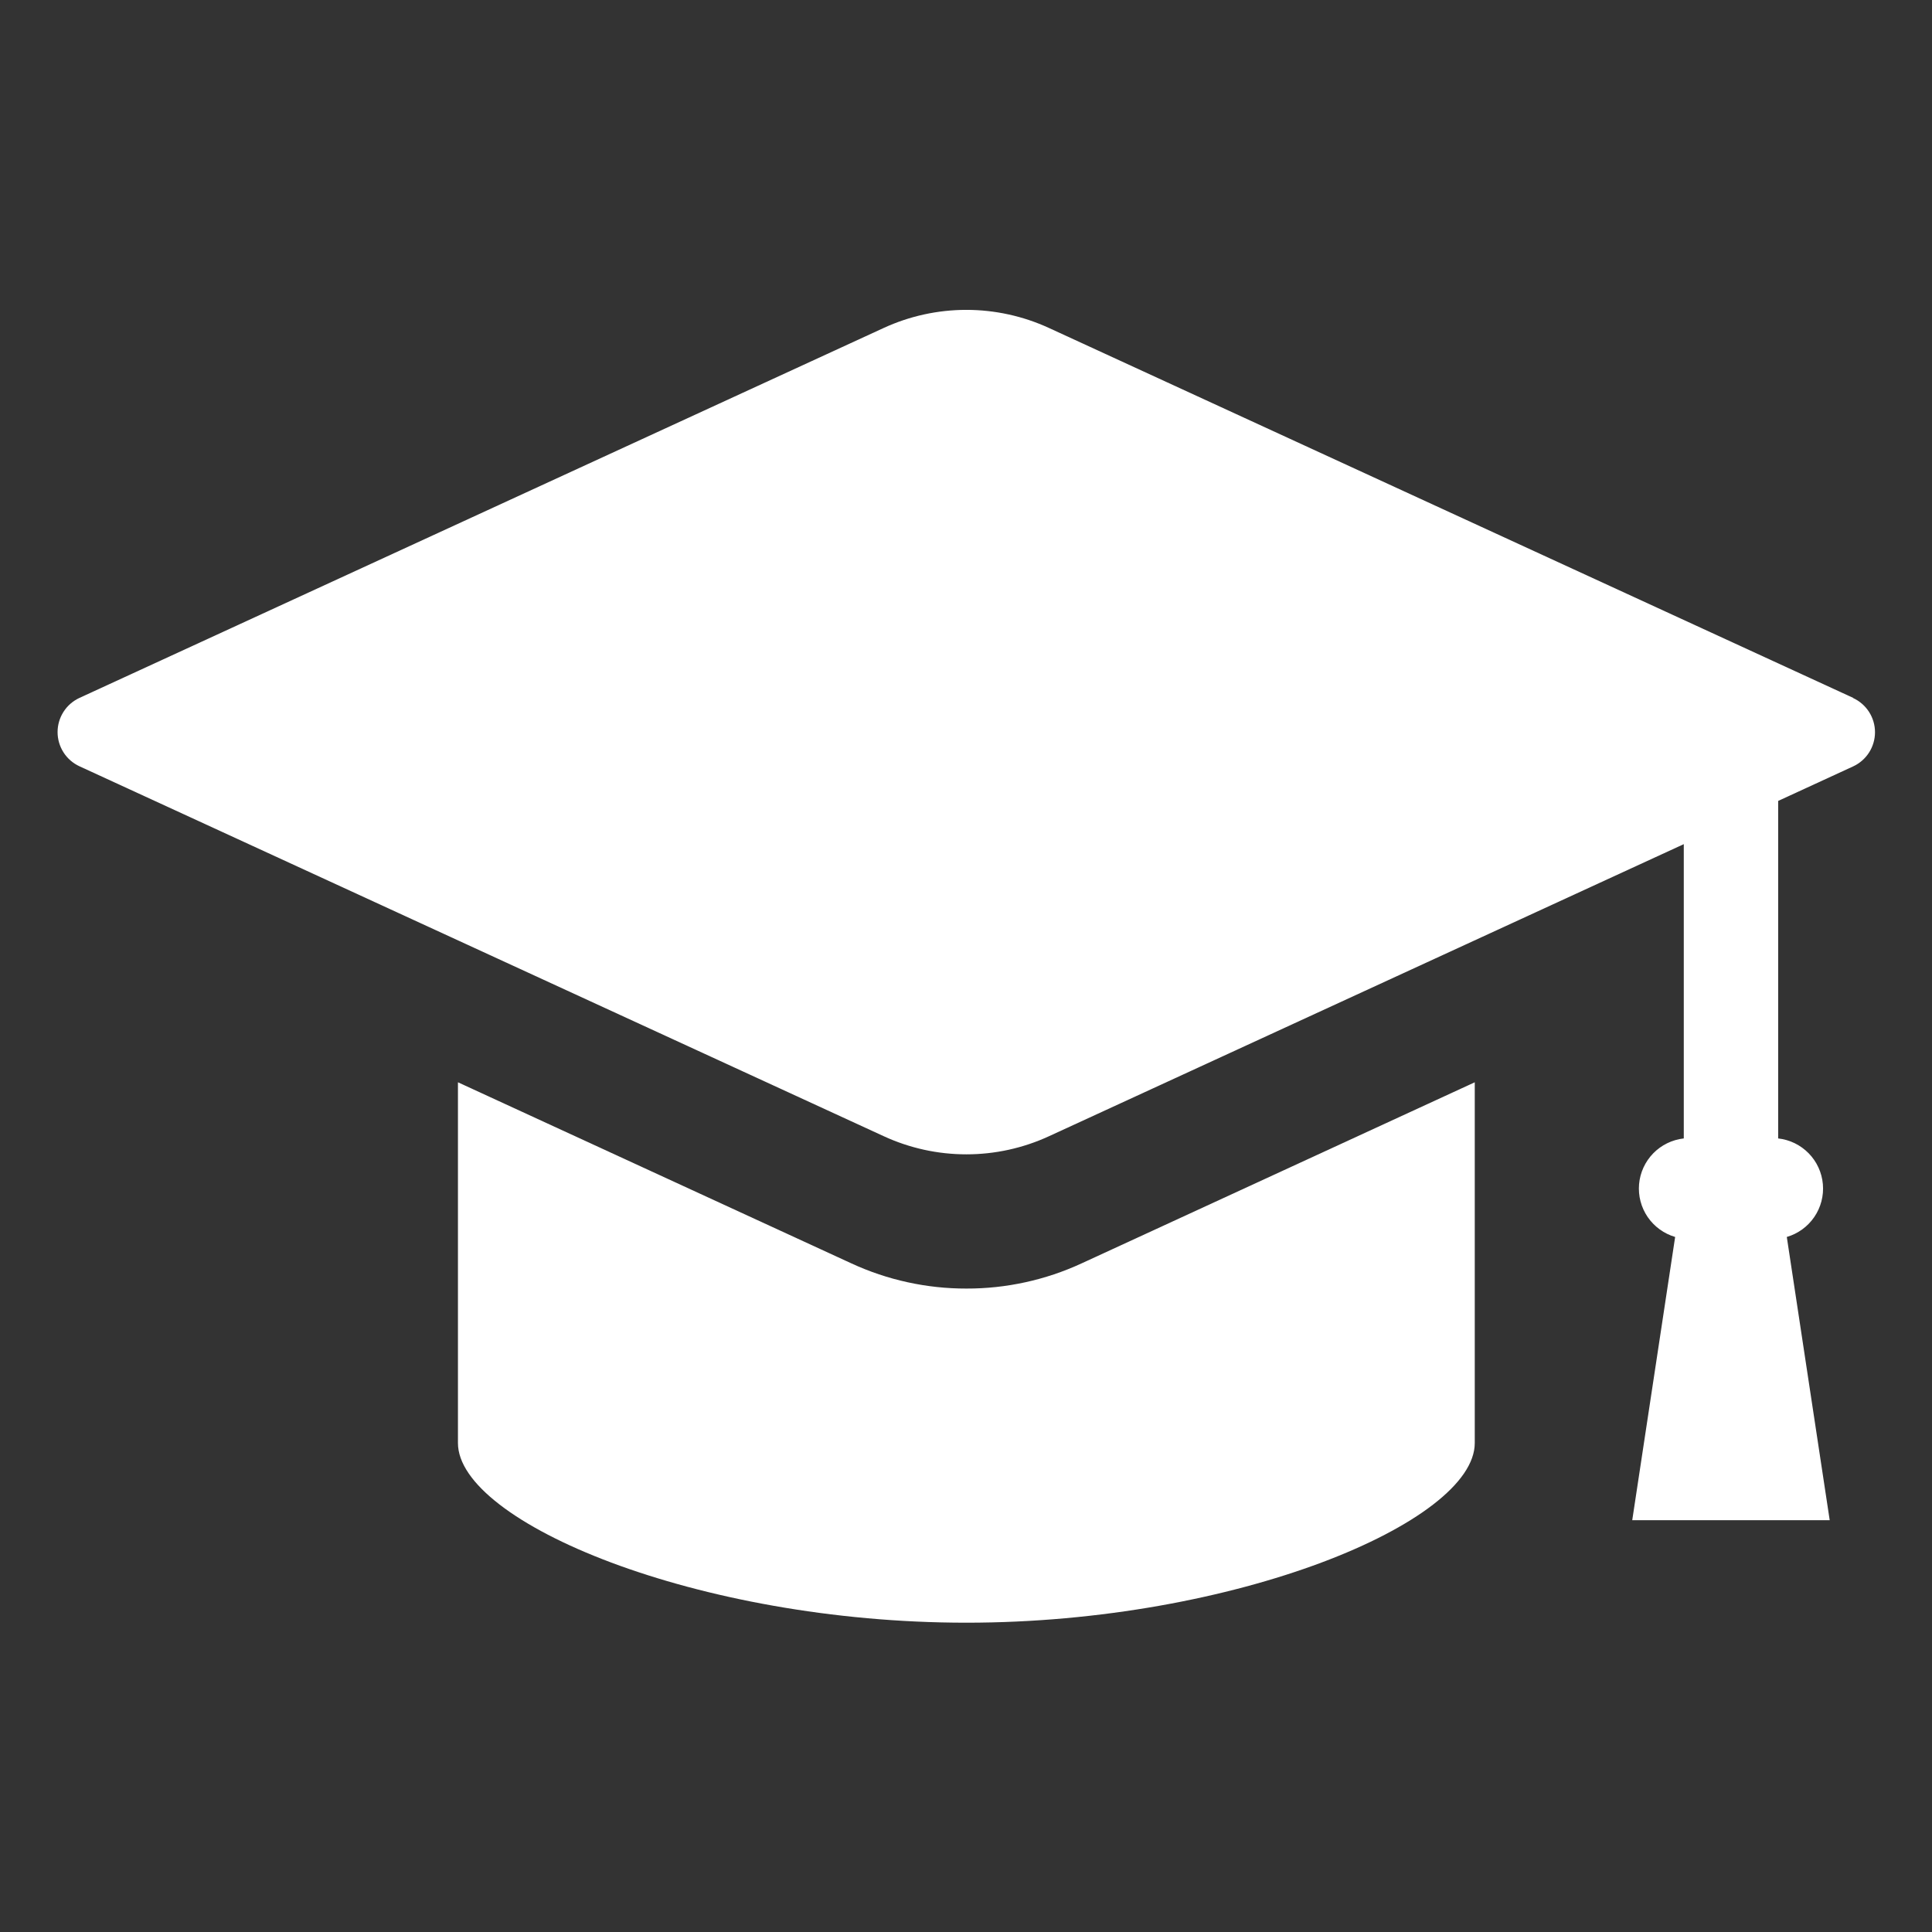 <svg xmlns="http://www.w3.org/2000/svg" xmlns:xlink="http://www.w3.org/1999/xlink" width="1080" zoomAndPan="magnify" viewBox="0 0 810 810" height="1080" preserveAspectRatio="xMidYMid meet" version="1.0"><rect x="0" y="0" width="810" height="810" fill="#333333" stroke="none"/><defs><clipPath id="f53b7bf435"><path d="M 24 129.824 L 786.523 129.824 L 786.523 638 L 24 638 Z M 24 129.824 " clip-rule="nonzero"/></clipPath><clipPath id="9687bf0344"><path d="M 191 453 L 619 453 L 619 680.324 L 191 680.324 Z M 191 453 " clip-rule="nonzero"/></clipPath></defs><g clip-path="url(#f53b7bf435)"><path fill="#ffffff" d="M 776.992 292.605 L 439.766 137.496 C 437.059 136.25 434.293 135.156 431.465 134.207 C 428.641 133.262 425.773 132.469 422.859 131.832 C 419.949 131.195 417.012 130.715 414.051 130.395 C 411.086 130.074 408.113 129.914 405.133 129.914 C 402.152 129.914 399.184 130.074 396.219 130.395 C 393.258 130.715 390.32 131.195 387.41 131.832 C 384.496 132.469 381.629 133.262 378.801 134.207 C 375.977 135.156 373.211 136.25 370.504 137.496 L 33.305 292.605 C 31.938 293.238 30.684 294.051 29.547 295.039 C 28.414 296.031 27.438 297.16 26.629 298.43 C 25.816 299.699 25.199 301.059 24.773 302.504 C 24.352 303.949 24.141 305.426 24.141 306.934 C 24.141 308.441 24.352 309.918 24.773 311.363 C 25.199 312.809 25.816 314.168 26.629 315.438 C 27.438 316.707 28.414 317.836 29.547 318.828 C 30.684 319.816 31.938 320.629 33.305 321.262 L 370.531 476.367 C 373.238 477.617 376.004 478.715 378.828 479.66 C 381.656 480.609 384.523 481.402 387.434 482.043 C 390.344 482.68 393.281 483.16 396.246 483.48 C 399.211 483.801 402.18 483.961 405.16 483.961 C 408.141 483.961 411.113 483.801 414.078 483.48 C 417.039 483.16 419.977 482.68 422.891 482.043 C 425.801 481.402 428.668 480.609 431.496 479.66 C 434.32 478.715 437.086 477.617 439.793 476.367 L 705.934 353.914 L 705.934 477.293 C 704.727 477.426 703.543 477.664 702.375 478 C 701.211 478.336 700.082 478.77 698.992 479.301 C 697.902 479.832 696.863 480.453 695.883 481.164 C 694.898 481.875 693.98 482.66 693.133 483.531 C 692.285 484.398 691.52 485.328 690.832 486.328 C 690.145 487.328 689.547 488.379 689.039 489.48 C 688.535 490.582 688.125 491.723 687.812 492.895 C 687.504 494.066 687.293 495.258 687.188 496.465 C 687.082 497.672 687.082 498.883 687.184 500.09 C 687.285 501.297 687.488 502.488 687.797 503.664 C 688.105 504.836 688.508 505.977 689.012 507.078 C 689.516 508.184 690.109 509.234 690.793 510.238 C 691.477 511.238 692.242 512.172 693.086 513.043 C 693.934 513.914 694.848 514.703 695.828 515.418 C 696.809 516.129 697.844 516.754 698.934 517.289 C 700.023 517.824 701.148 518.262 702.312 518.602 L 684.324 637.355 L 767.113 637.355 L 749.125 518.602 C 750.289 518.262 751.414 517.824 752.504 517.289 C 753.59 516.754 754.625 516.129 755.609 515.418 C 756.59 514.703 757.504 513.914 758.348 513.043 C 759.195 512.172 759.957 511.238 760.645 510.238 C 761.328 509.234 761.922 508.184 762.426 507.078 C 762.926 505.977 763.332 504.836 763.641 503.664 C 763.945 502.488 764.152 501.297 764.254 500.09 C 764.355 498.883 764.352 497.672 764.246 496.465 C 764.141 495.258 763.934 494.066 763.621 492.895 C 763.312 491.723 762.902 490.582 762.395 489.48 C 761.891 488.379 761.293 487.328 760.605 486.328 C 759.918 485.328 759.152 484.395 758.301 483.527 C 757.453 482.66 756.539 481.875 755.555 481.164 C 754.57 480.453 753.535 479.832 752.445 479.301 C 751.352 478.77 750.227 478.336 749.059 478 C 747.895 477.664 746.711 477.426 745.504 477.293 L 745.504 335.793 L 776.938 321.316 C 778.305 320.684 779.559 319.871 780.691 318.879 C 781.828 317.891 782.801 316.762 783.613 315.492 C 784.426 314.223 785.043 312.863 785.465 311.418 C 785.891 309.973 786.102 308.496 786.102 306.988 C 786.102 305.48 785.891 304.004 785.465 302.559 C 785.043 301.113 784.426 299.754 783.613 298.484 C 782.801 297.215 781.828 296.086 780.691 295.094 C 779.559 294.105 778.305 293.293 776.938 292.66 Z M 776.992 292.605 " fill-opacity="1" fill-rule="nonzero"/></g><g clip-path="url(#9687bf0344)"><path fill="#ffffff" d="M 405.148 540.234 C 396.828 540.25 388.602 539.363 380.473 537.582 C 372.344 535.801 364.504 533.168 356.949 529.68 L 191.996 453.754 L 191.996 605 C 191.996 638.199 292.34 680.324 405.148 680.324 C 517.957 680.324 618.301 638.199 618.301 605 L 618.301 453.754 L 453.457 529.68 C 445.887 533.176 438.027 535.816 429.879 537.594 C 421.73 539.375 413.488 540.258 405.148 540.234 Z M 405.148 540.234 " fill-opacity="1" fill-rule="nonzero"/></g></svg>